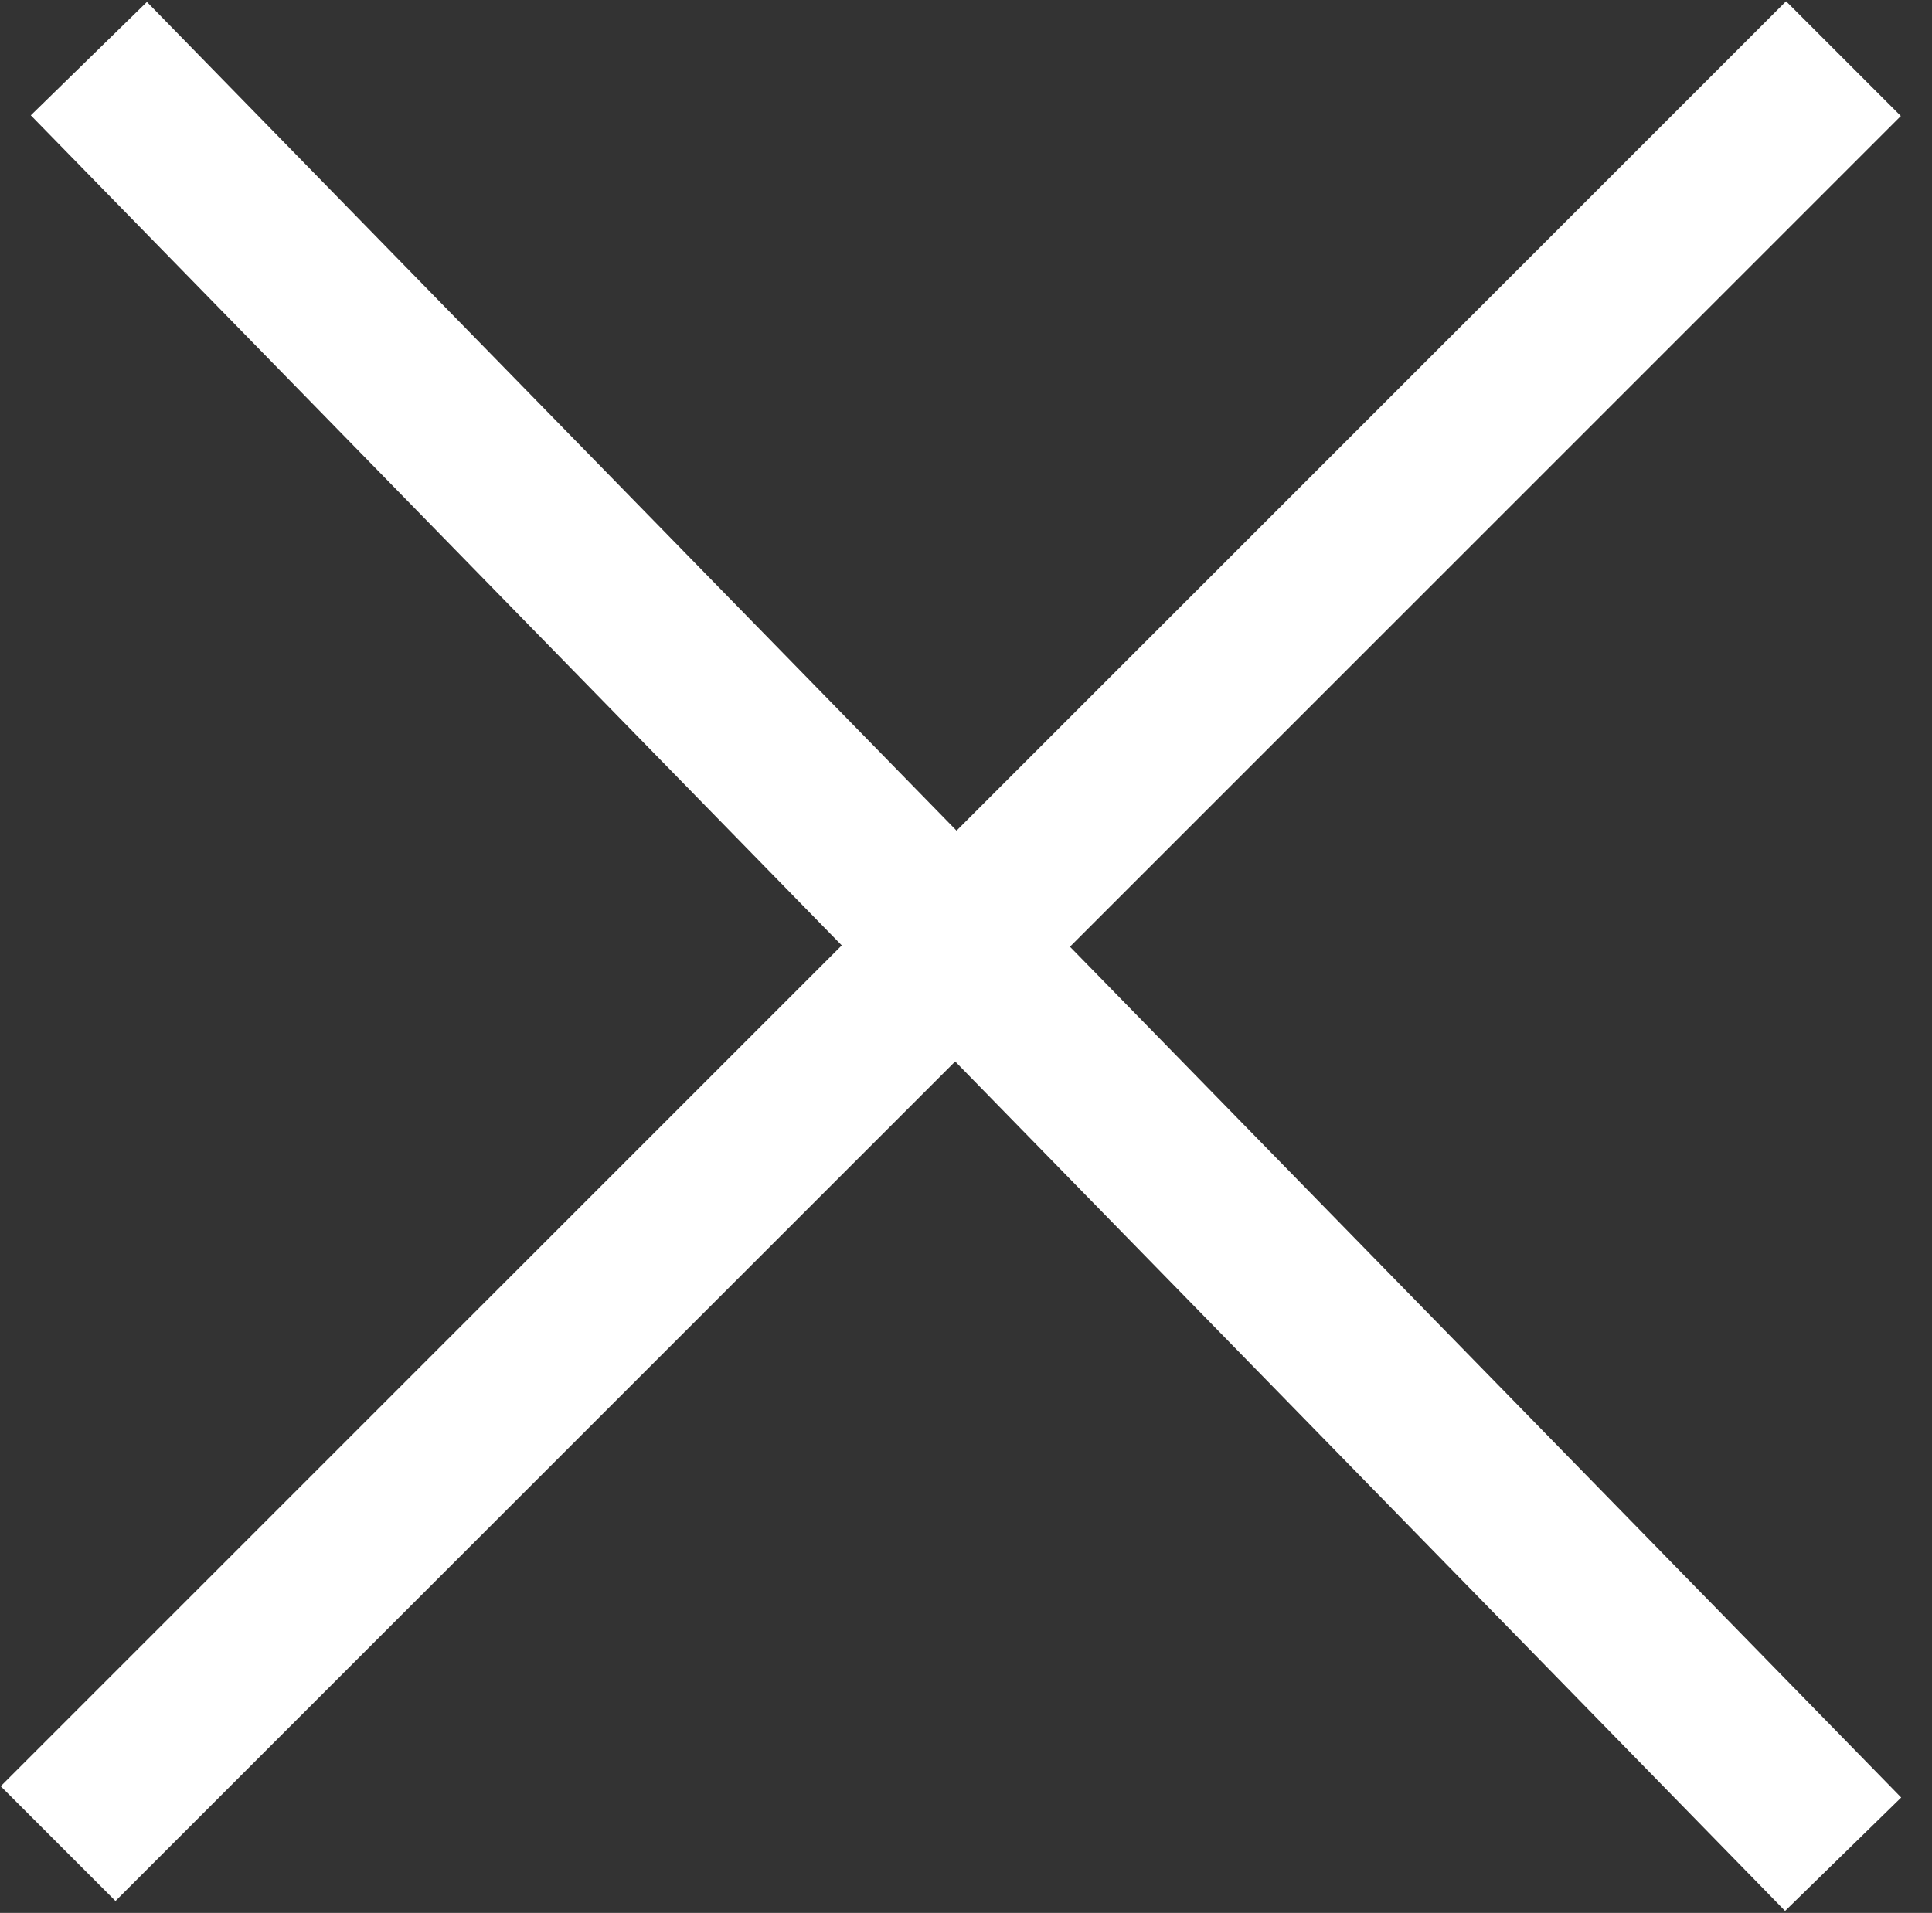 <svg xmlns="http://www.w3.org/2000/svg" viewBox="0 0 23.807 23.577">
  <rect x="0" y="0" width="23.807" height="23.577" fill="#333333" stroke="none"/>
  <defs>
    <style>
      .cls-1 {
        fill: none;
        stroke: #fff;
        stroke-width: 2px;
      }
    </style>
  </defs>
  <g id="Group_364" data-name="Group 364" transform="translate(-1530.784 -257.777)">
    <line id="Line_18" data-name="Line 18" class="cls-1" x2="22" y2="21.75" transform="translate(1531.879 258.5) rotate(1)"/>
    <line id="Line_47" data-name="Line 47" class="cls-1" y1="22" x2="22" transform="translate(1531.5 258.5)"/>
  </g>
</svg>
